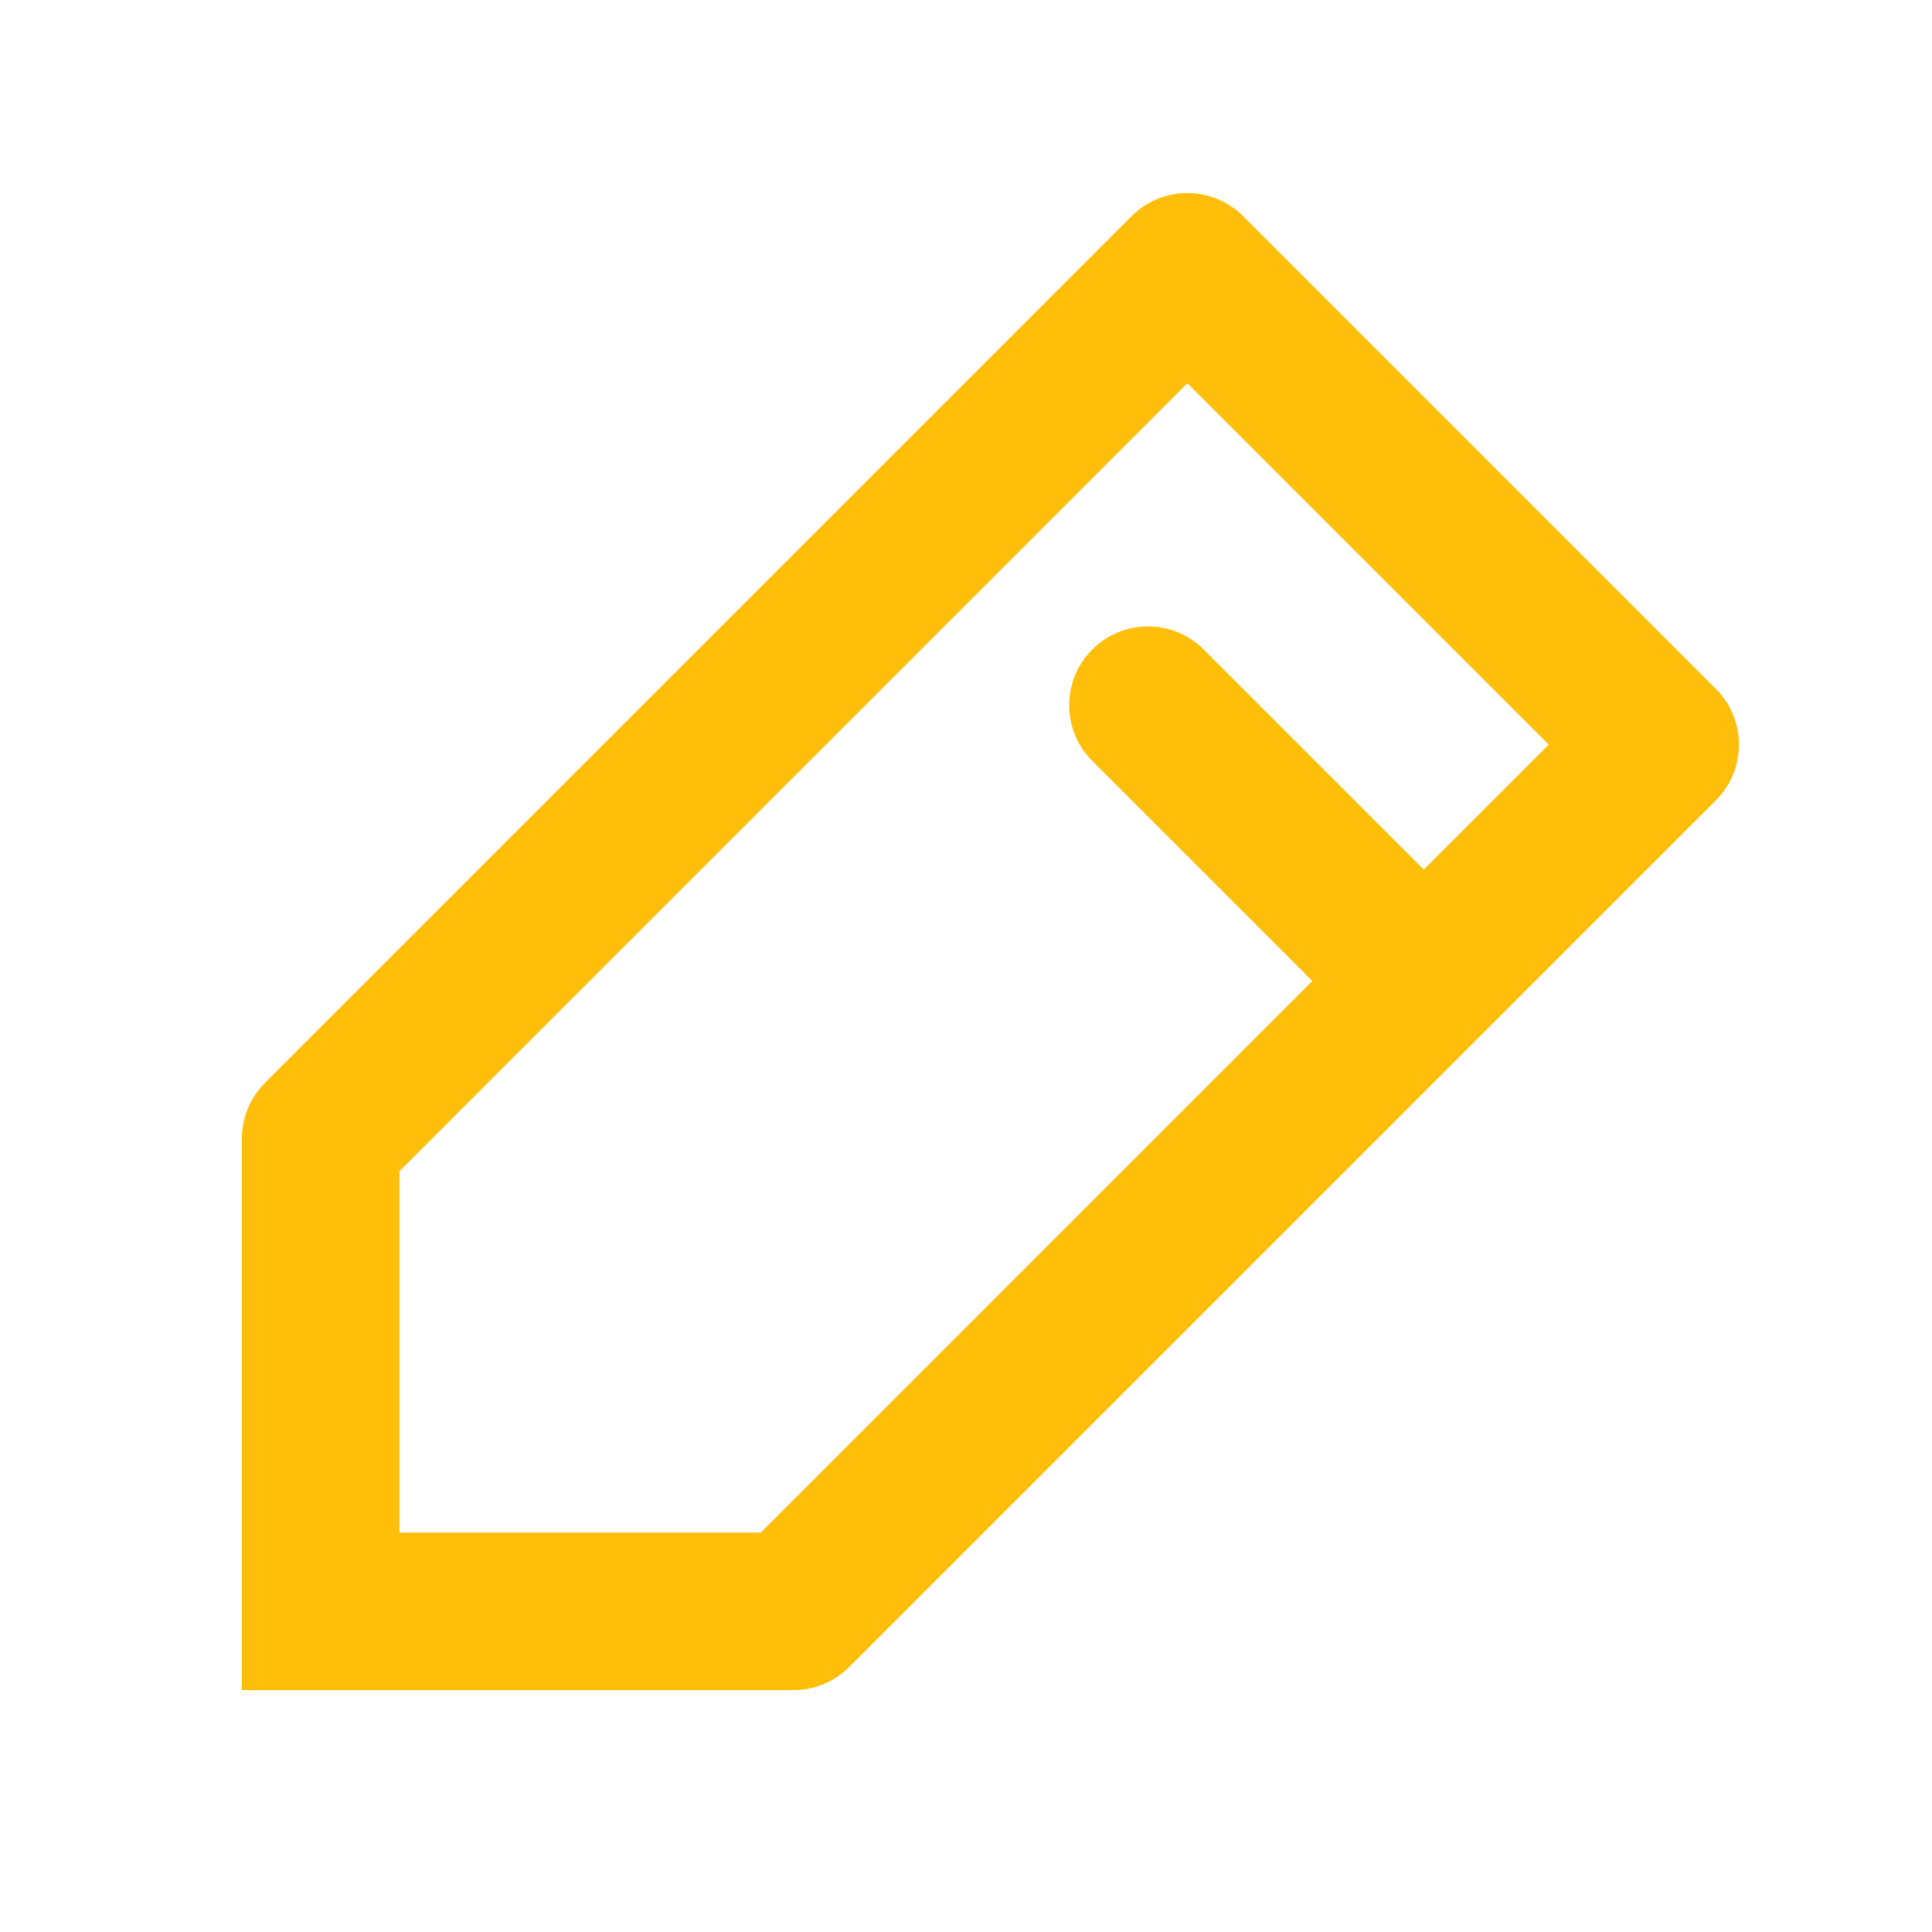 <svg width="50" height="50" viewBox="0 0 50 50" fill="none" xmlns="http://www.w3.org/2000/svg">
<path d="M8.298 43.741H6.259V41.702V29.467C6.259 28.926 6.474 28.407 6.856 28.025L29.287 5.593C30.084 4.797 31.375 4.797 32.171 5.593L44.407 17.829C45.203 18.625 45.203 19.916 44.407 20.713L21.975 43.144C21.593 43.526 21.074 43.741 20.533 43.741H8.298ZM36.847 22.504L40.081 19.271L30.729 9.919L10.337 30.311V39.663H19.689L33.963 25.388L28.268 19.693C27.471 18.897 27.471 17.605 28.268 16.809C29.064 16.013 30.355 16.013 31.152 16.809L36.847 22.504Z" fill="#FFBE0A"/>
</svg>
